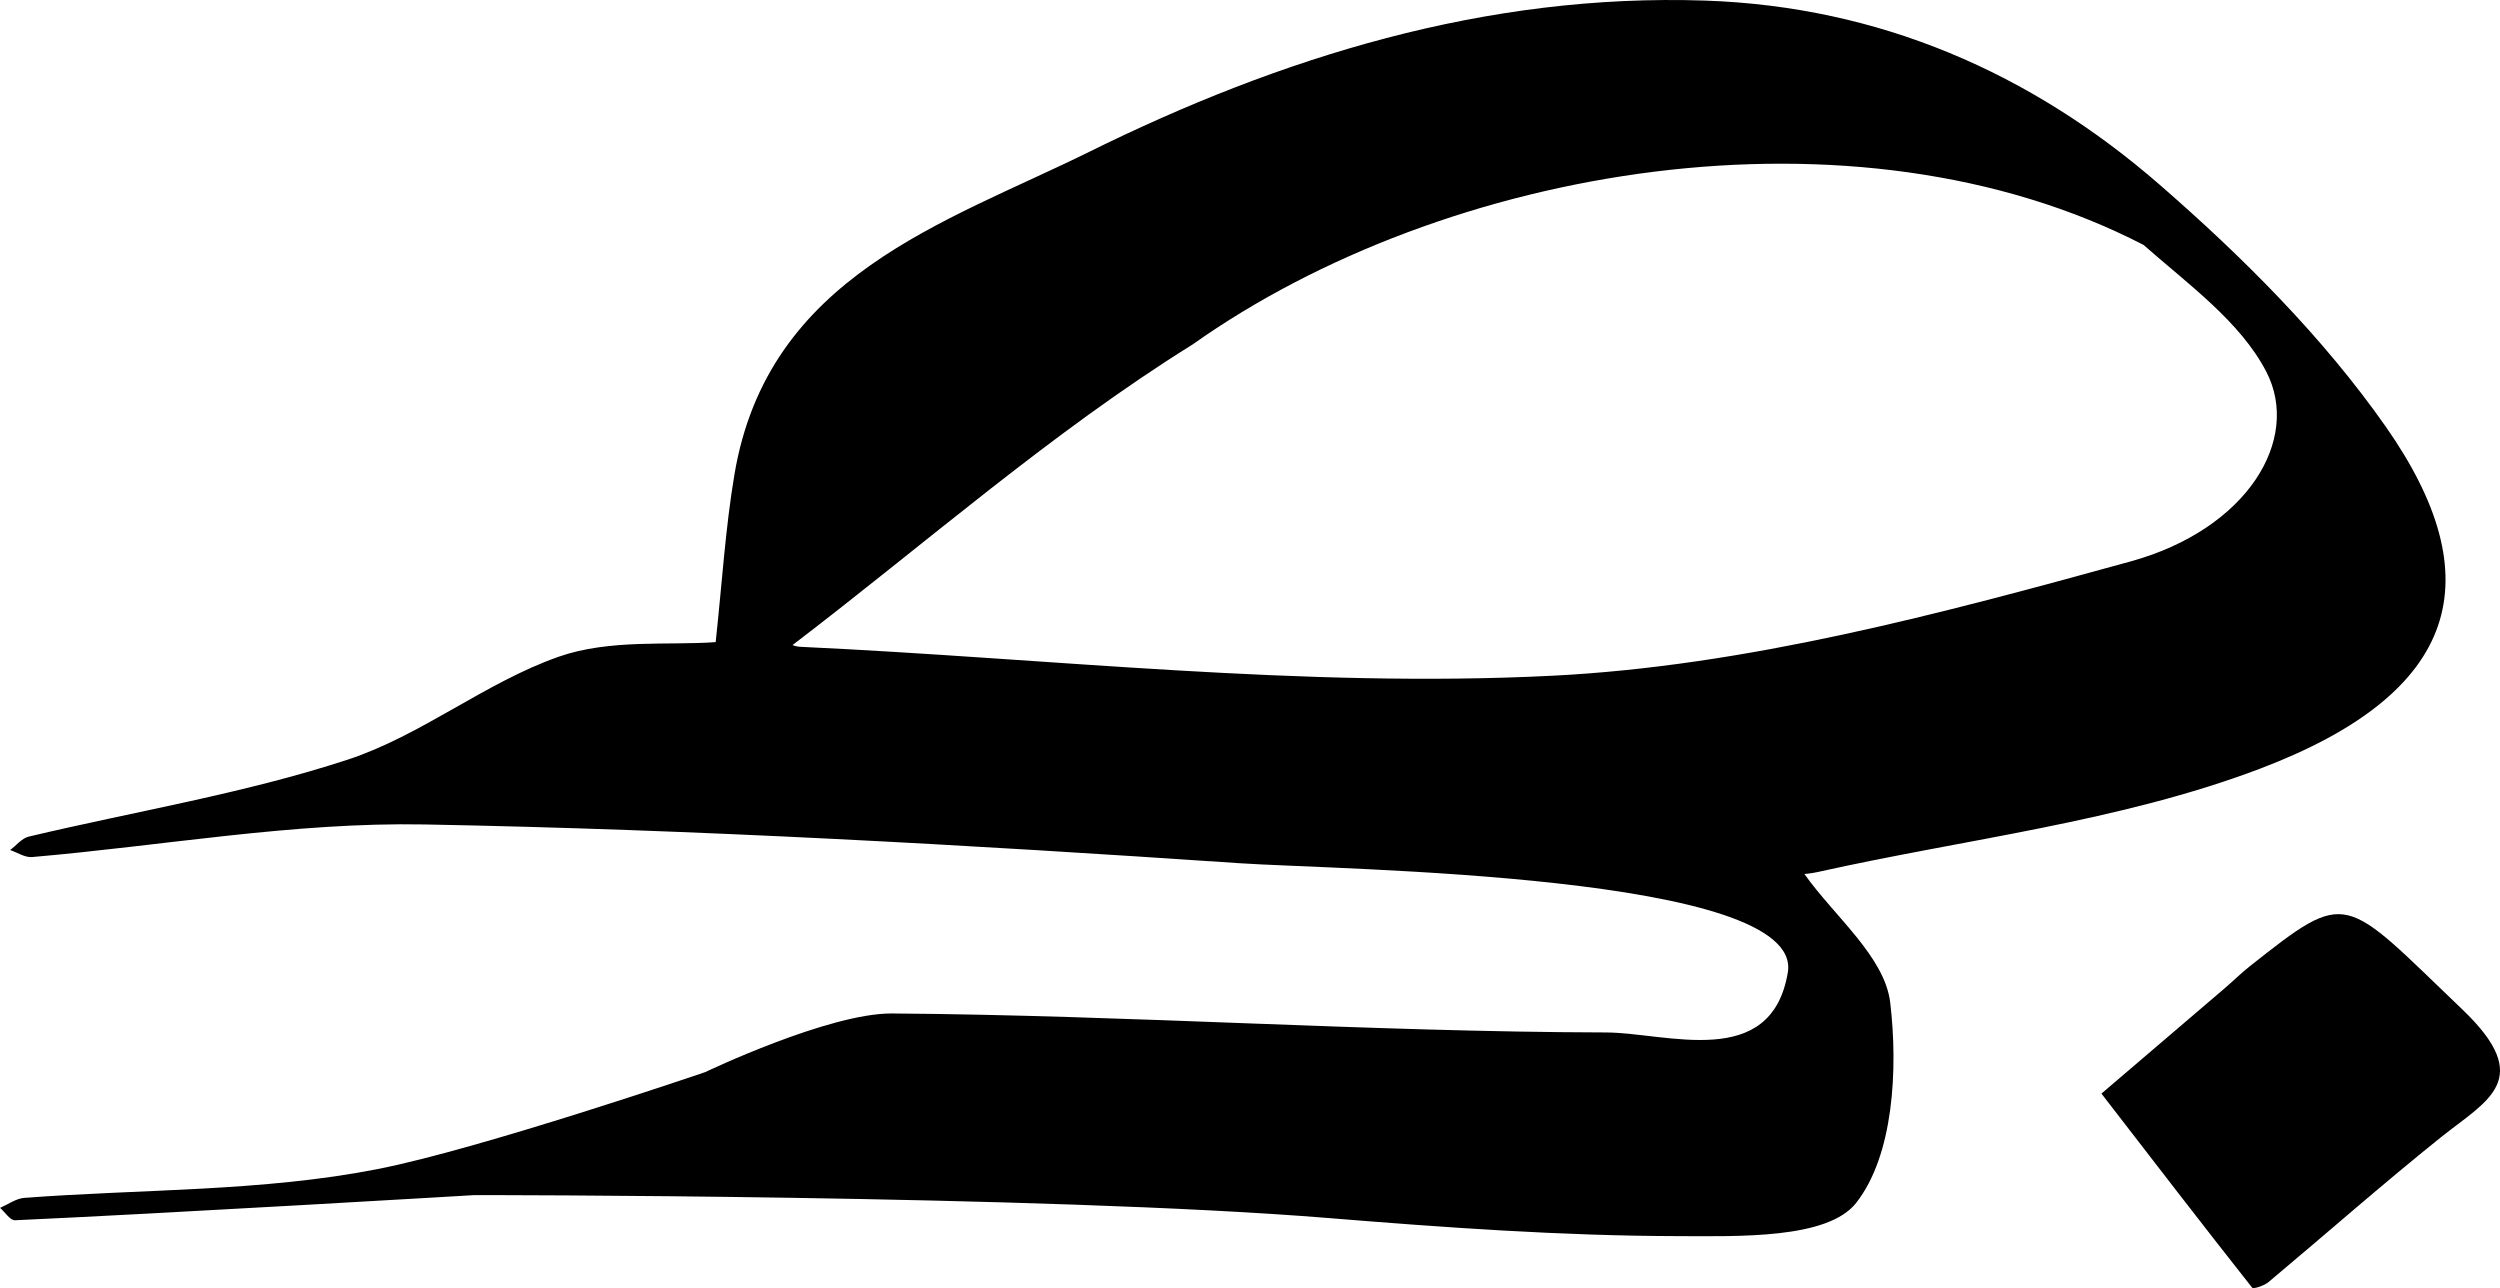 <?xml version="1.0" encoding="UTF-8"?> <svg xmlns="http://www.w3.org/2000/svg" id="a" viewBox="0 0 288.34 148.57"> <path d="M82.54,74.08c.74-6.81,1.12-13.15,2.17-19.37,3.86-22.92,24.32-29,40.88-37.18C147.62,6.64,171.36-.8,196.7,.07c20.05,.69,37.54,8.32,52.37,21.22,9.57,8.32,18.82,17.55,26.06,27.87,12.33,17.58,8.6,30.73-14.42,39.48-16.2,6.15-33.99,8.12-51.08,11.94-.77,.17-1.56,.23-1.52,.22,3.45,4.88,9.28,9.55,9.9,14.84,.91,7.67,.39,17.62-3.94,23.11-3.28,4.16-13.47,3.84-20.57,3.82-13.41-.03-26.83-.99-40.21-2.08-33.01-2.69-98.59-2.65-98.59-2.65,0,0-35.29,2.1-52.97,2.9-.55,.03-1.15-.93-1.72-1.43,.92-.4,1.83-1.07,2.77-1.15,13.61-1.03,27.47-.71,40.76-3.32,11.84-2.32,37.78-11.18,37.78-11.18,0,0,14.26-6.82,21.56-6.77,27.45,.2,54.89,2.12,82.34,2.19,7.01,.02,19.07,4.46,20.98-6.92,1.9-11.38-51.77-11.82-63.26-12.6-31.29-2.12-62.63-3.89-93.98-4.47-15.06-.28-30.17,2.46-45.27,3.76-.81,.07-1.68-.52-2.52-.81,.71-.53,1.35-1.36,2.15-1.55,12.26-2.91,24.81-4.96,36.74-8.86,8.51-2.78,15.91-8.92,24.39-11.89,5.88-2.06,12.76-1.28,18.09-1.68Zm8.89,.31c-.22-.06,.33,.19,.88,.21,28.9,1.35,57.9,4.78,86.66,3.34,22.44-1.12,44.89-7.16,66.74-13.18,13.49-3.71,19.72-14.07,15.68-21.88-2.99-5.78-9.05-10.12-14.16-14.63-33.31-17.2-80.54-9.16-109.68,11.48-16.34,10.17-30.96,23.09-46.13,34.66Z"></path> <path d="M242.36,126.14c5.51-4.71,9.84-8.4,14.16-12.1,1.01-.86,1.95-1.8,2.99-2.62,11.43-9.03,10.65-8.22,24.49,5.01,8.47,8.1,2.84,10.48-2.49,14.75-6.75,5.41-13.24,11.14-19.87,16.69-.5,.42-1.75,.83-1.89,.64-5.64-7.14-11.19-14.36-17.38-22.38Z"></path> </svg> 